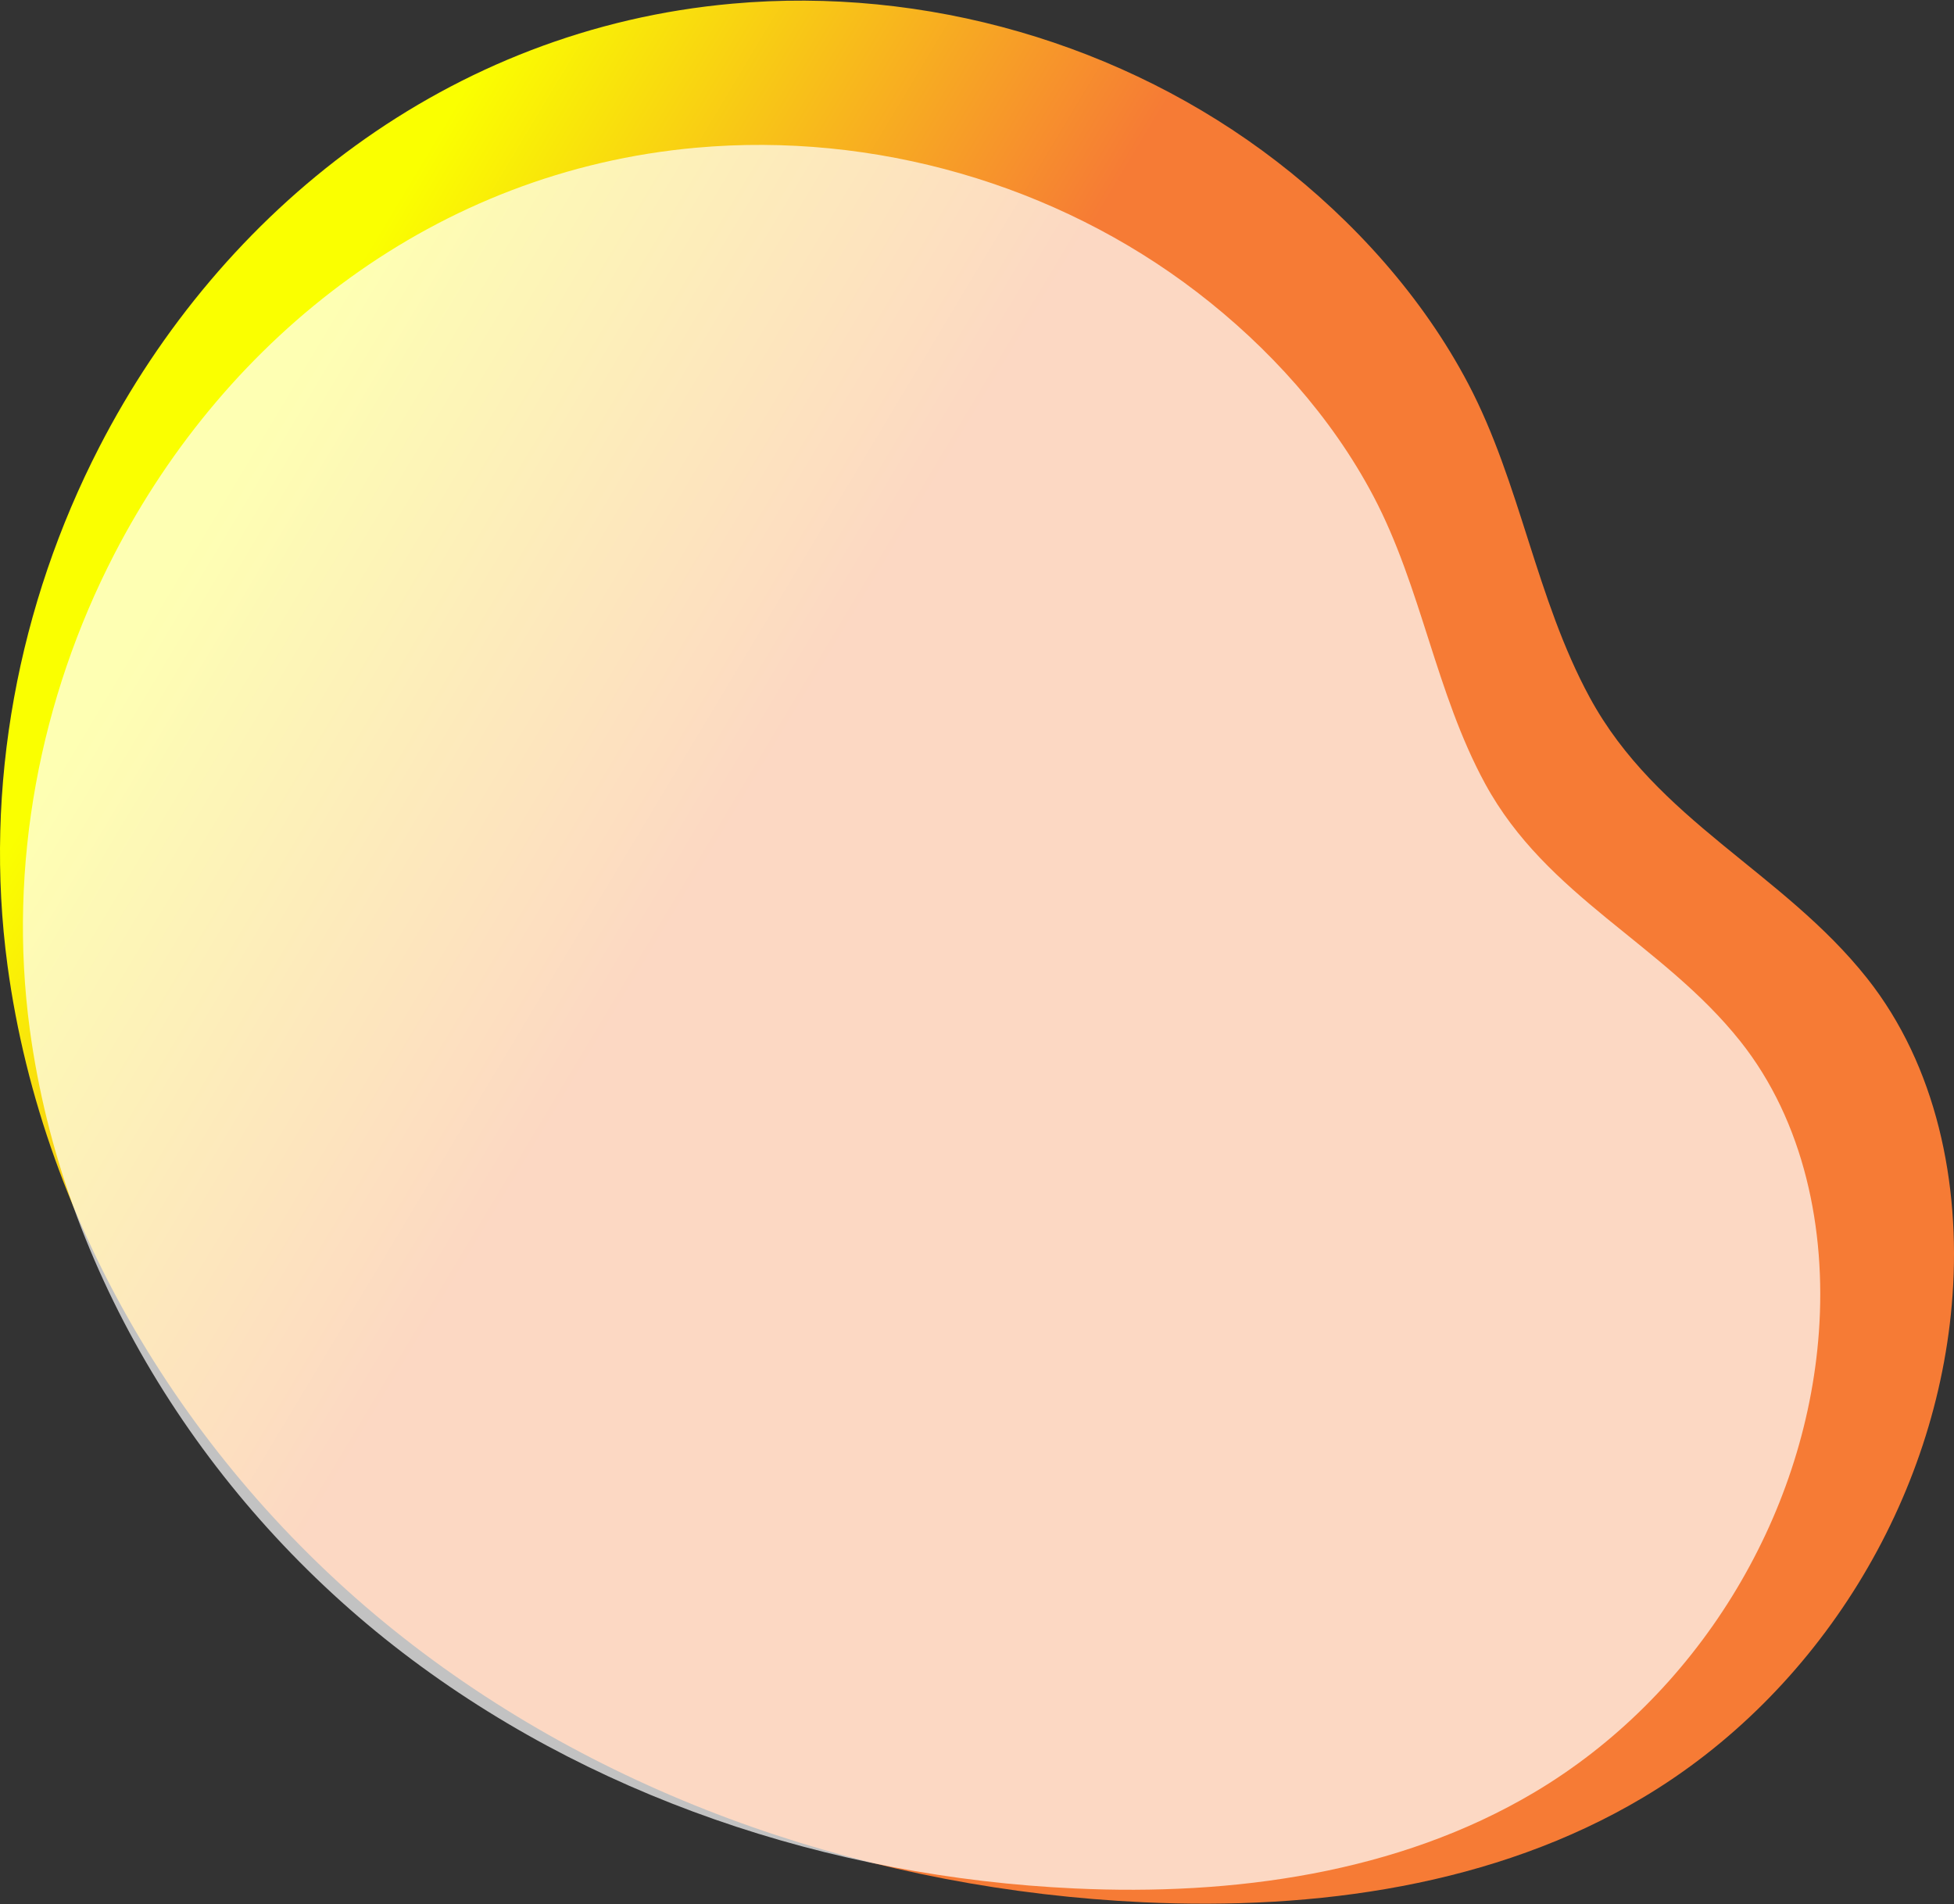 <?xml version="1.0" encoding="UTF-8"?> <svg xmlns="http://www.w3.org/2000/svg" width="1057" height="1030" viewBox="0 0 1057 1030" fill="none"><rect x="0" y="0" width="1057" height="1030" fill="#333333" stroke="none"/> <path d="M53.697 241.873C119.969 113.112 242.889 15.696 396.118 1.985C500.411 -7.354 607.533 23.346 690.595 87.305C732.412 119.495 769.591 160.702 794.244 207.621C822.569 261.521 830.828 323.666 859.97 377.317C896.207 444.008 964.264 471.528 1009.97 529.153C1047.6 576.619 1060.52 640.205 1056.21 700.662C1048.32 811.018 983.759 915.811 888.791 972.343C808.506 1020.16 711.727 1033.35 618.446 1029C474.617 1022.29 331.384 974.802 218.087 885.807C104.79 796.811 23.364 665.267 4.068 522.348C-9.028 425.23 10.02 326.746 53.697 241.873Z" fill="url(#paint0_linear_63_166)"></path> <path opacity="0.7" d="M61.793 299.839C122.751 181.781 235.815 92.464 376.758 79.893C472.689 71.33 571.221 99.478 647.624 158.12C686.088 187.634 720.285 225.415 742.962 268.434C769.015 317.852 776.612 374.832 803.418 424.022C836.749 485.169 899.349 510.402 941.395 563.236C976.003 606.756 987.889 665.056 983.92 720.486C976.665 821.668 917.281 917.749 829.928 969.582C756.08 1013.42 667.061 1025.51 581.259 1021.53C448.963 1015.38 317.214 971.836 213.001 890.239C108.789 808.642 33.892 688.034 16.143 556.996C4.097 467.952 21.618 377.655 61.793 299.839Z" fill="white"></path> <defs> <linearGradient id="paint0_linear_63_166" x1="528.5" y1="226.116" x2="246.116" y2="56.558" gradientUnits="userSpaceOnUse"> <stop stop-color="#F67B35"></stop> <stop offset="1" stop-color="#FAFF00"></stop> </linearGradient> </defs> </svg> 
